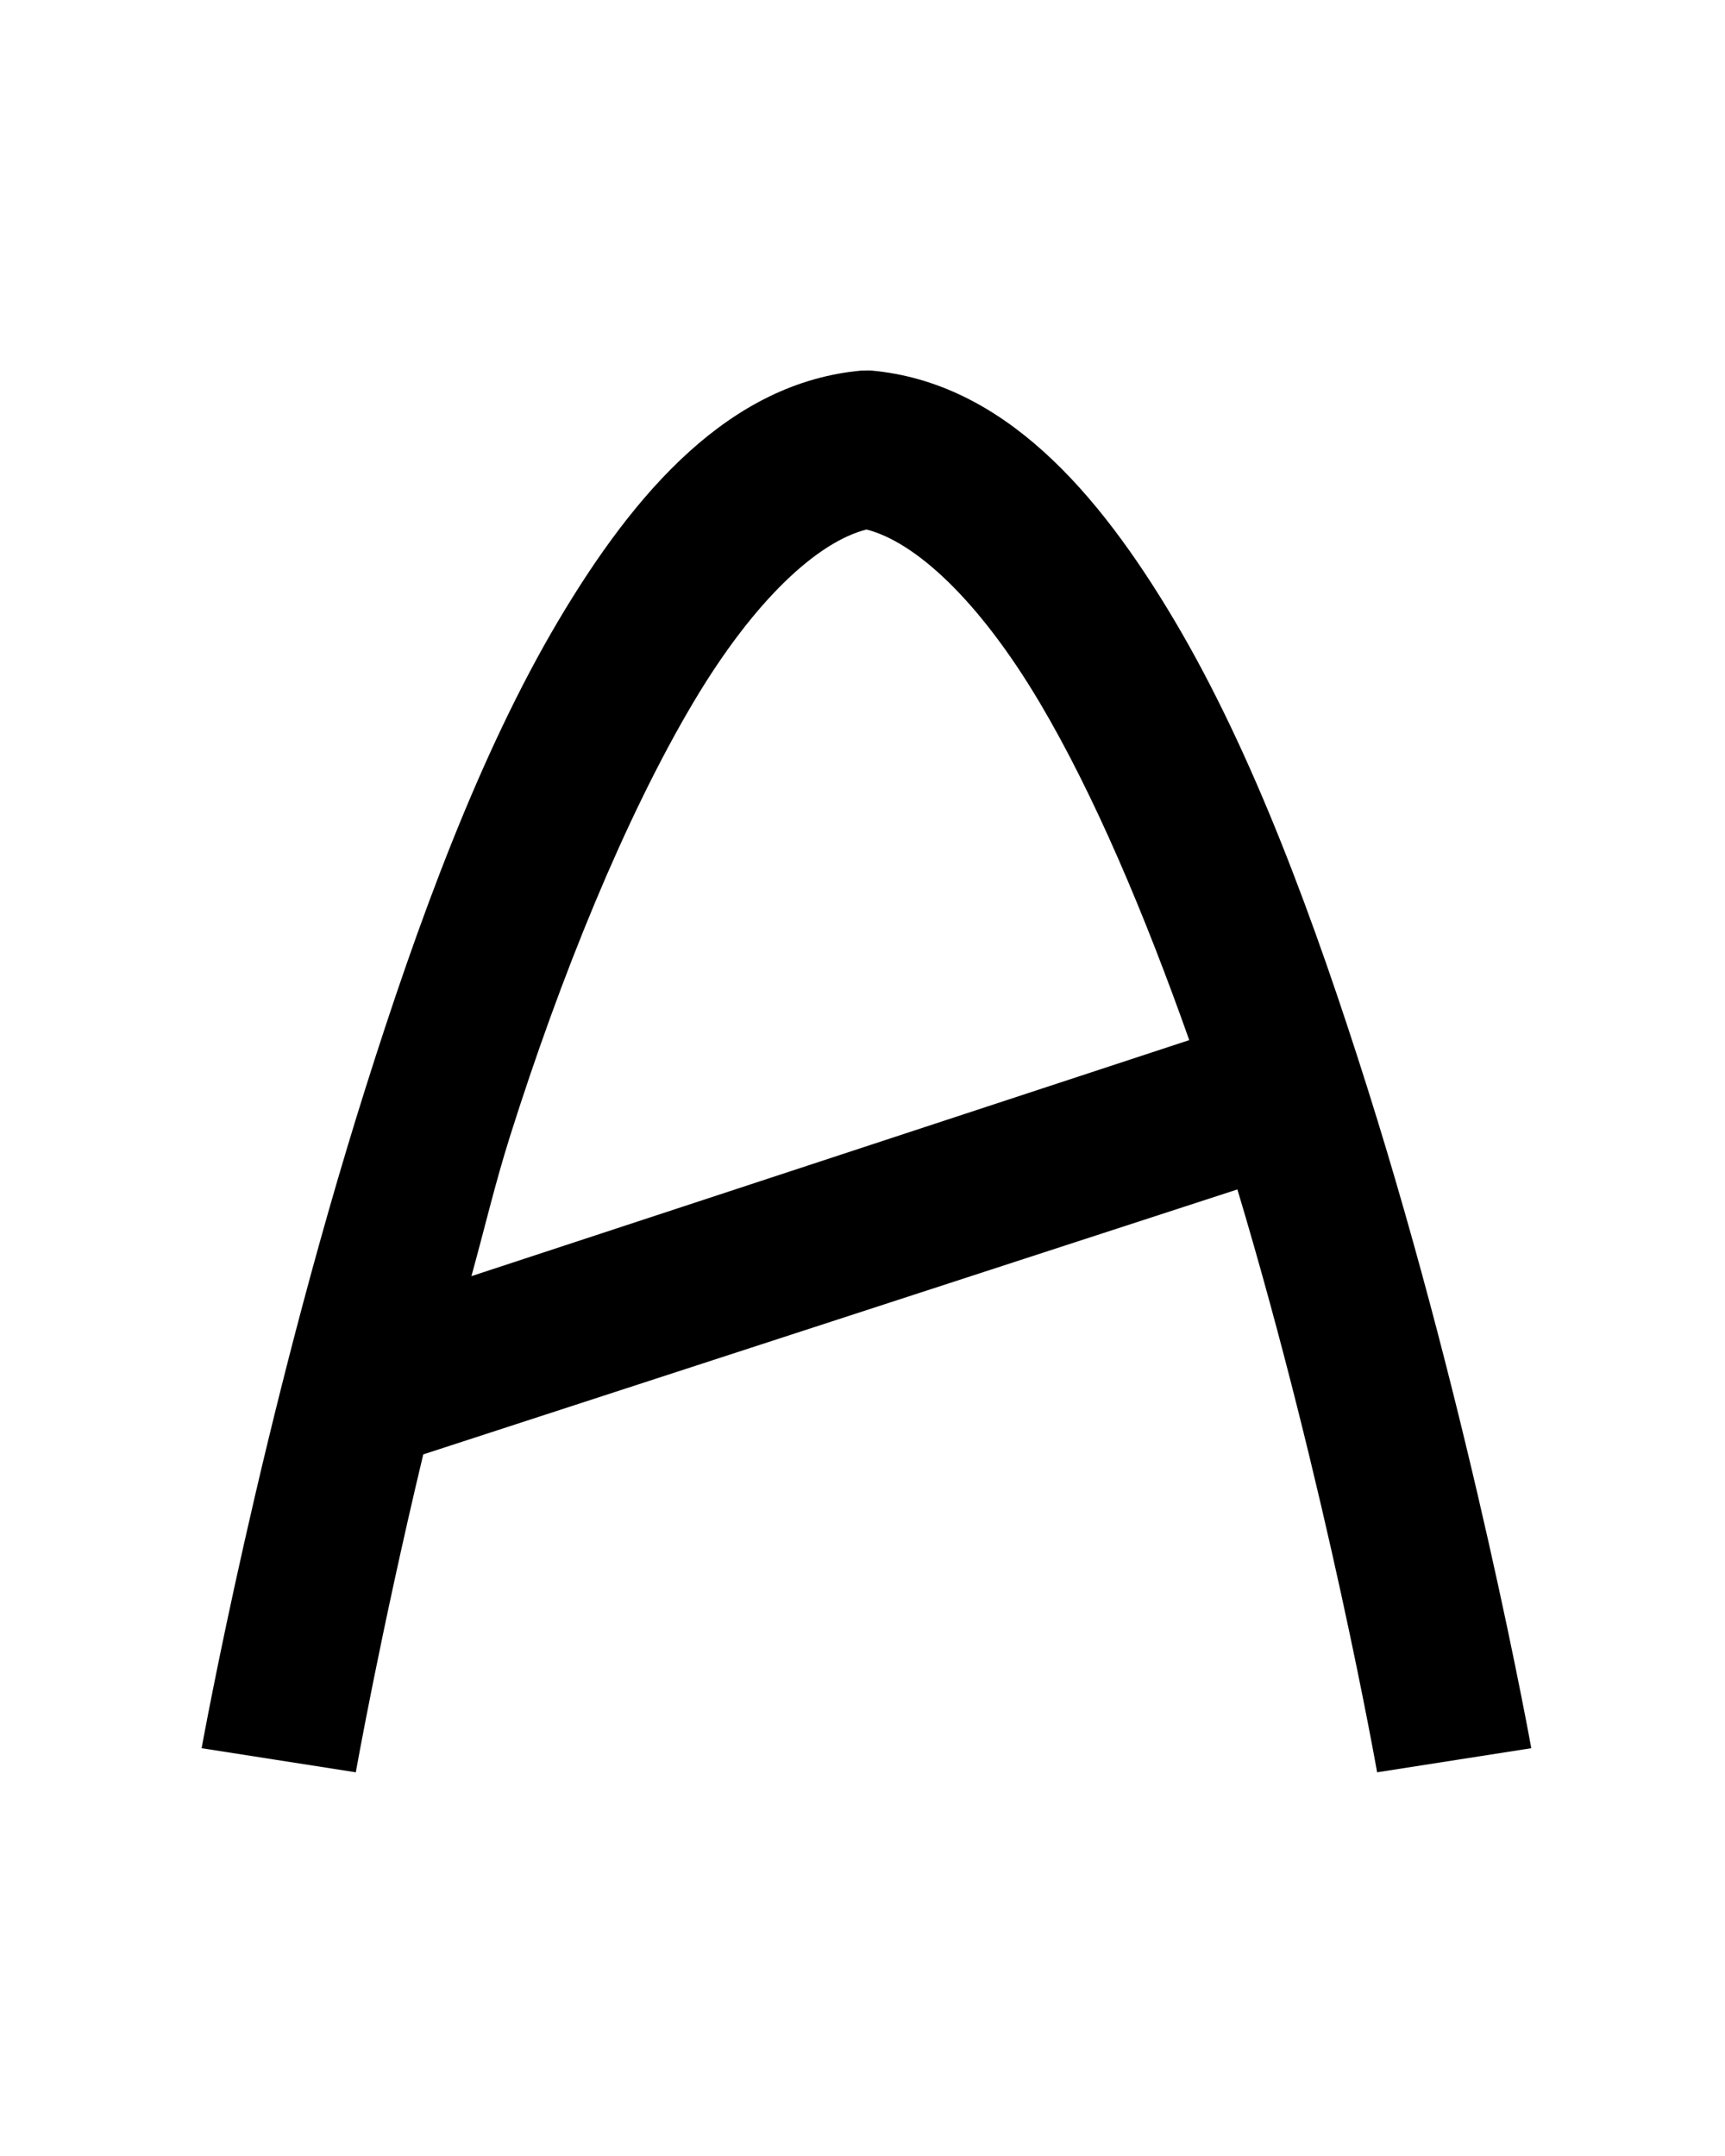 <?xml version="1.0" encoding="UTF-8" standalone="no"?>
<!-- Created with Inkscape (http://www.inkscape.org/) -->
<svg
   xmlns:svg="http://www.w3.org/2000/svg"
   xmlns="http://www.w3.org/2000/svg"
   version="1.0"
   width="42.52"
   height="53.15"
   id="svg2">
  <defs
     id="defs4" />
  <g
     id="layer2"
     style="display:none">
    <rect
       width="31.949"
       height="34.973"
       ry="0.213"
       x="5.007"
       y="9.263"
       id="rect3211"
       style="fill:none;fill-opacity:1;fill-rule:nonzero;stroke:#000000;stroke-width:0.07;stroke-linecap:butt;stroke-linejoin:miter;marker:none;marker-start:none;marker-mid:none;marker-end:none;stroke-miterlimit:4;stroke-dasharray:none;stroke-dashoffset:0;stroke-opacity:1;visibility:visible;display:inline;overflow:visible;enable-background:accumulate" />
    <rect
       width="42.52"
       height="53.15"
       ry="0.324"
       x="-3.1811524e-06"
       y="-1.6357421e-06"
       id="rect2383"
       style="fill:none;fill-opacity:1;fill-rule:nonzero;stroke:#000000;stroke-width:0.1;stroke-linecap:butt;stroke-linejoin:miter;marker:none;marker-start:none;marker-mid:none;marker-end:none;stroke-miterlimit:4;stroke-dasharray:none;stroke-dashoffset:0;stroke-opacity:1;visibility:visible;display:inline;overflow:visible;enable-background:accumulate" />
  </g>
  <g
     id="layer3"
     style="display:inline">
    <path
       d="M 21.239,9.135 C 17.989,9.427 15.65,12.116 13.758,15.31 C 11.819,18.582 10.298,22.742 9.008,26.829 C 6.427,35.001 4.97,43.097 4.97,43.097 L 8.77,43.691 C 8.77,43.691 9.376,40.277 10.433,35.854 L 30.501,29.322 C 32.717,36.709 33.945,43.691 33.945,43.691 L 37.745,43.097 C 37.745,43.097 36.289,35.002 33.708,26.829 C 32.417,22.742 30.897,18.582 28.958,15.31 C 27.065,12.116 24.726,9.427 21.476,9.135 C 21.396,9.128 21.32,9.139 21.239,9.135 z M 21.358,13.054 C 22.538,13.351 24.109,14.758 25.633,17.329 C 26.97,19.586 28.219,22.545 29.314,25.641 L 11.62,31.46 C 11.94,30.306 12.197,29.199 12.57,28.016 C 13.812,24.084 15.404,20.161 17.083,17.329 C 18.606,14.758 20.177,13.351 21.358,13.054 z"
       id="path3697"
       style="fill:#000000;fill-opacity:1;fill-rule:evenodd;stroke:none;stroke-width:1px;stroke-linecap:butt;stroke-linejoin:miter;stroke-opacity:1;display:inline" />
  </g>
</svg>
